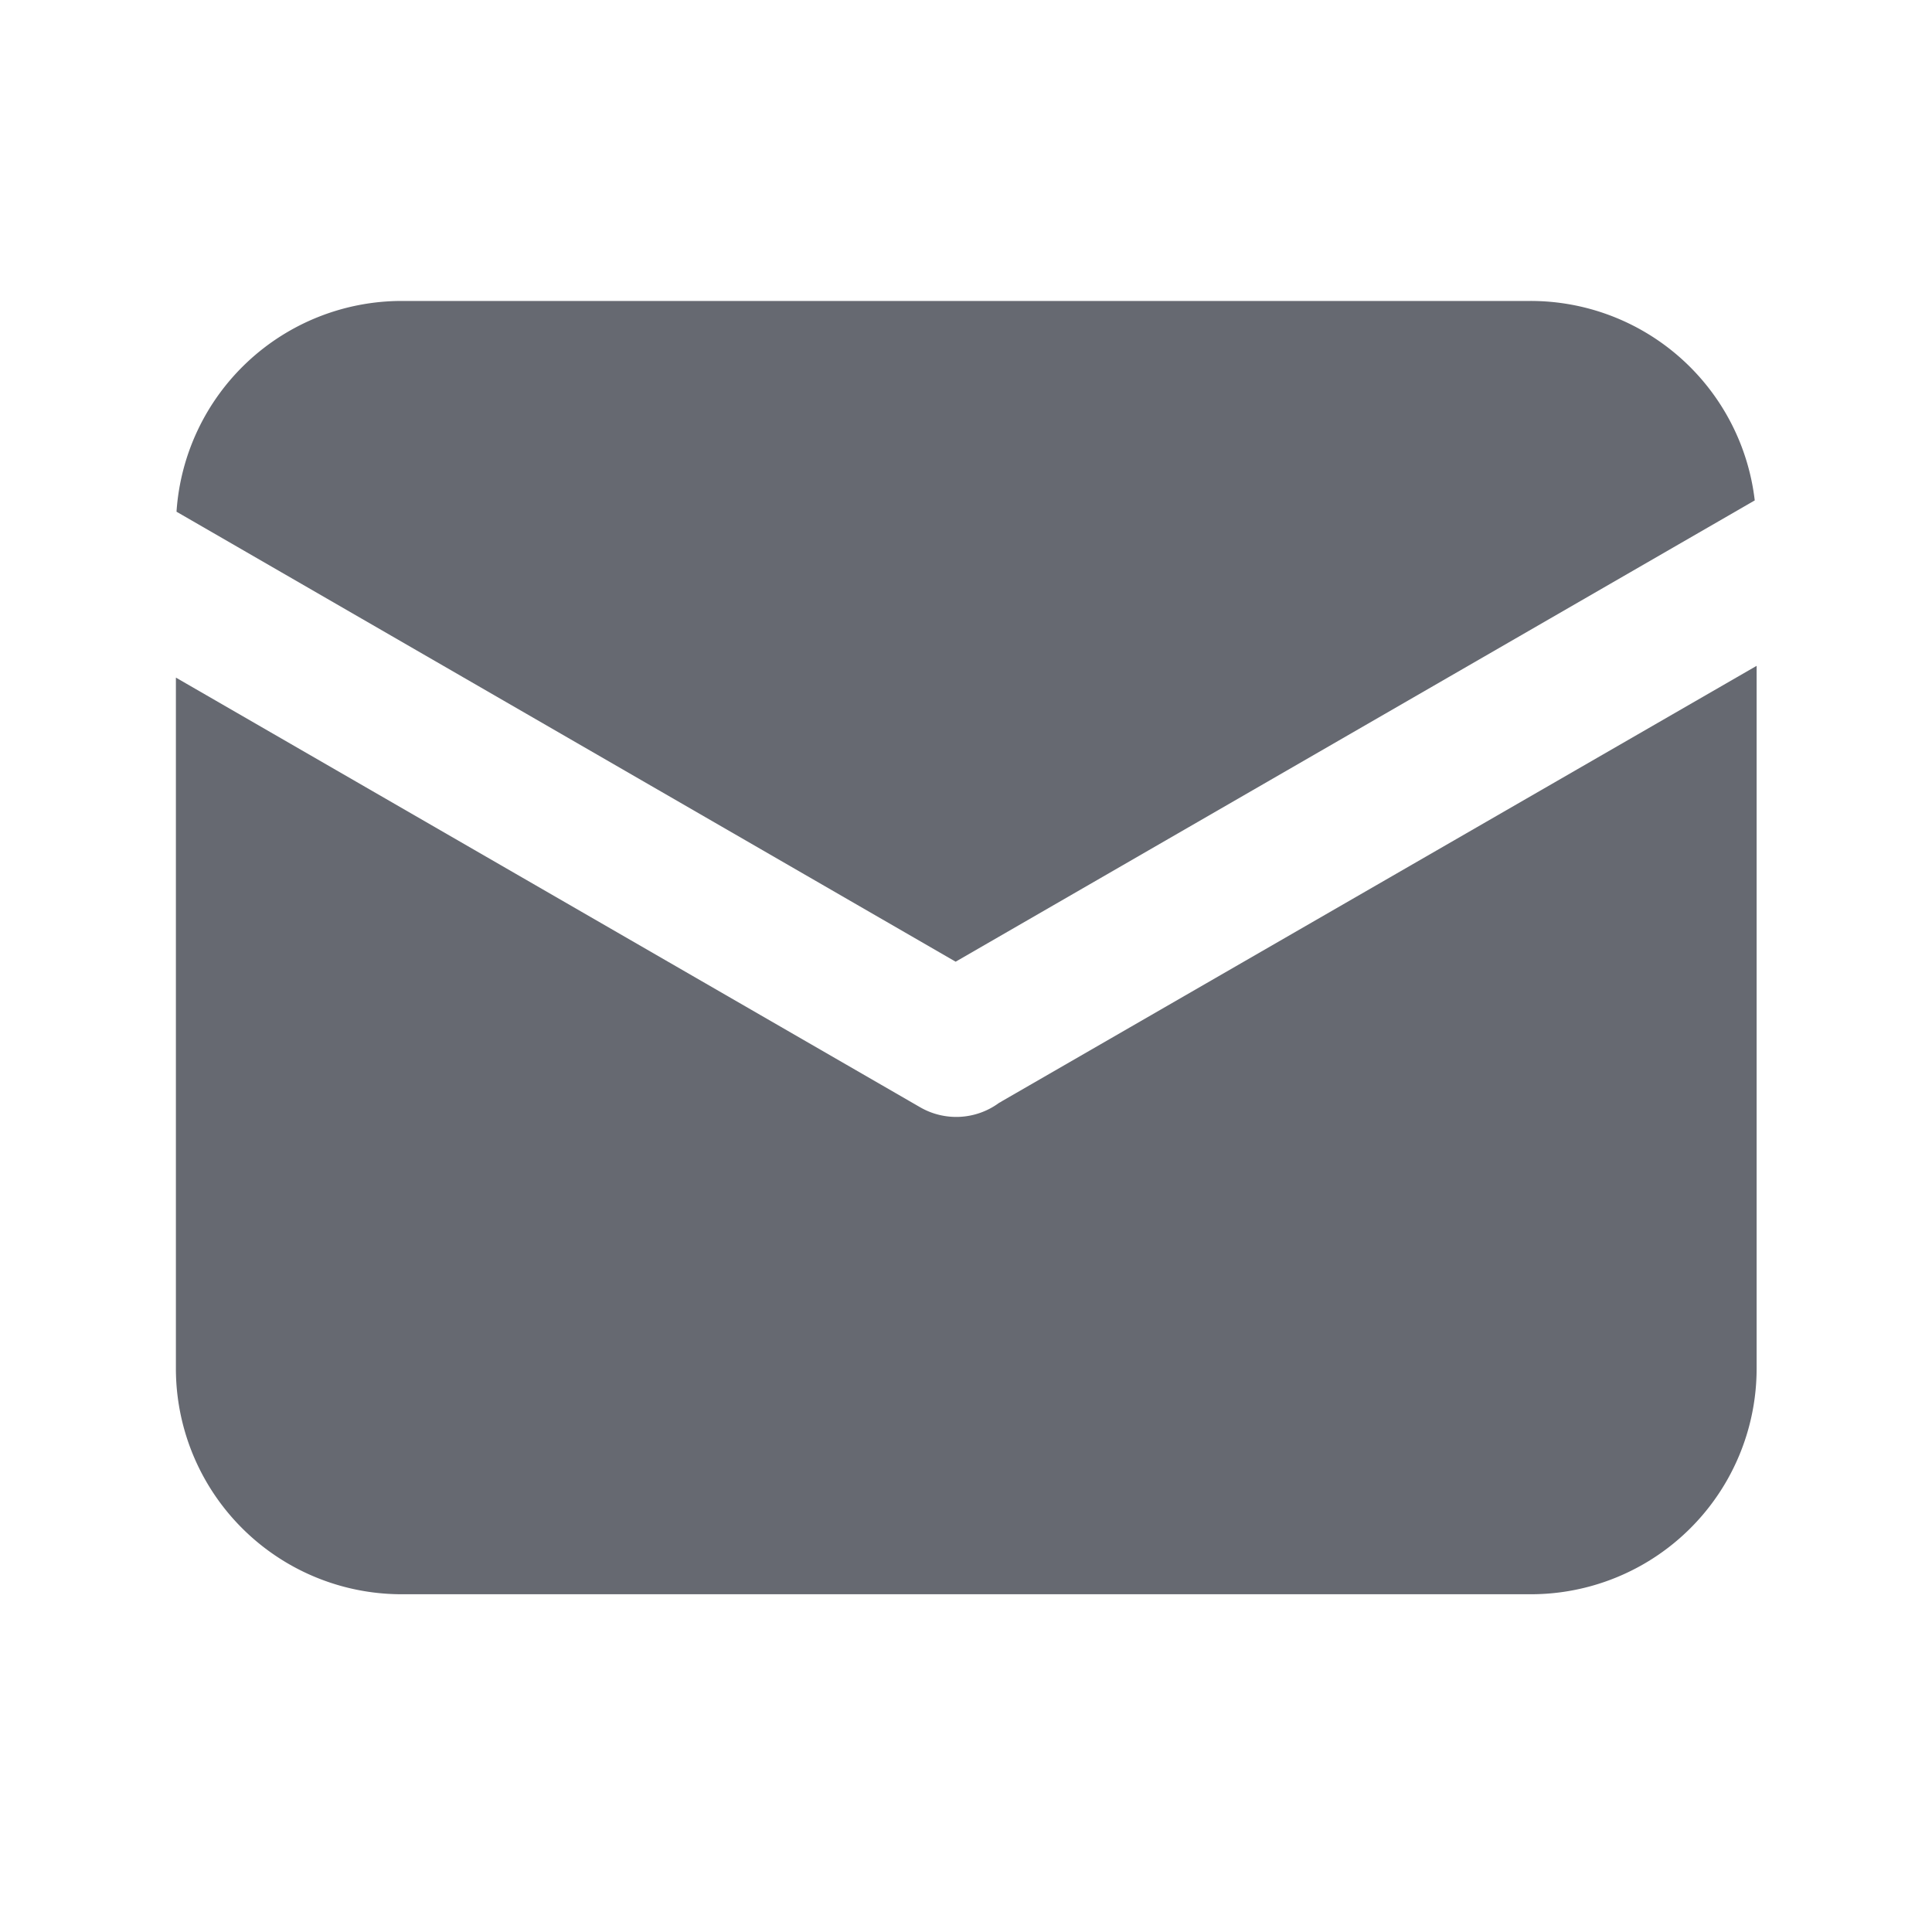 <svg xmlns="http://www.w3.org/2000/svg" xmlns:xlink="http://www.w3.org/1999/xlink" width="22" height="22" viewBox="0 0 22 22"><defs><style>.a{fill:none;stroke:#707070;}.b{clip-path:url(#a);}.c{fill:#666971;}</style><clipPath id="a"><rect class="a" width="22" height="22" transform="translate(26 236)"/></clipPath></defs><g class="b" transform="translate(-26 -236)"><path class="c" d="M17.979,108.116l-9.1,5.253L.007,108.245a2.571,2.571,0,0,1,2.564-2.4H15.424a2.57,2.57,0,0,1,2.555,2.275ZM18,110v8a2.571,2.571,0,0,1-2.572,2.572H2.572A2.571,2.571,0,0,1,0,117.994v-7.86l8.474,4.892a.822.822,0,0,0,.9-.05.228.228,0,0,0,.033-.019Zm0,0" transform="translate(28.003 133.582)"/></g></svg>